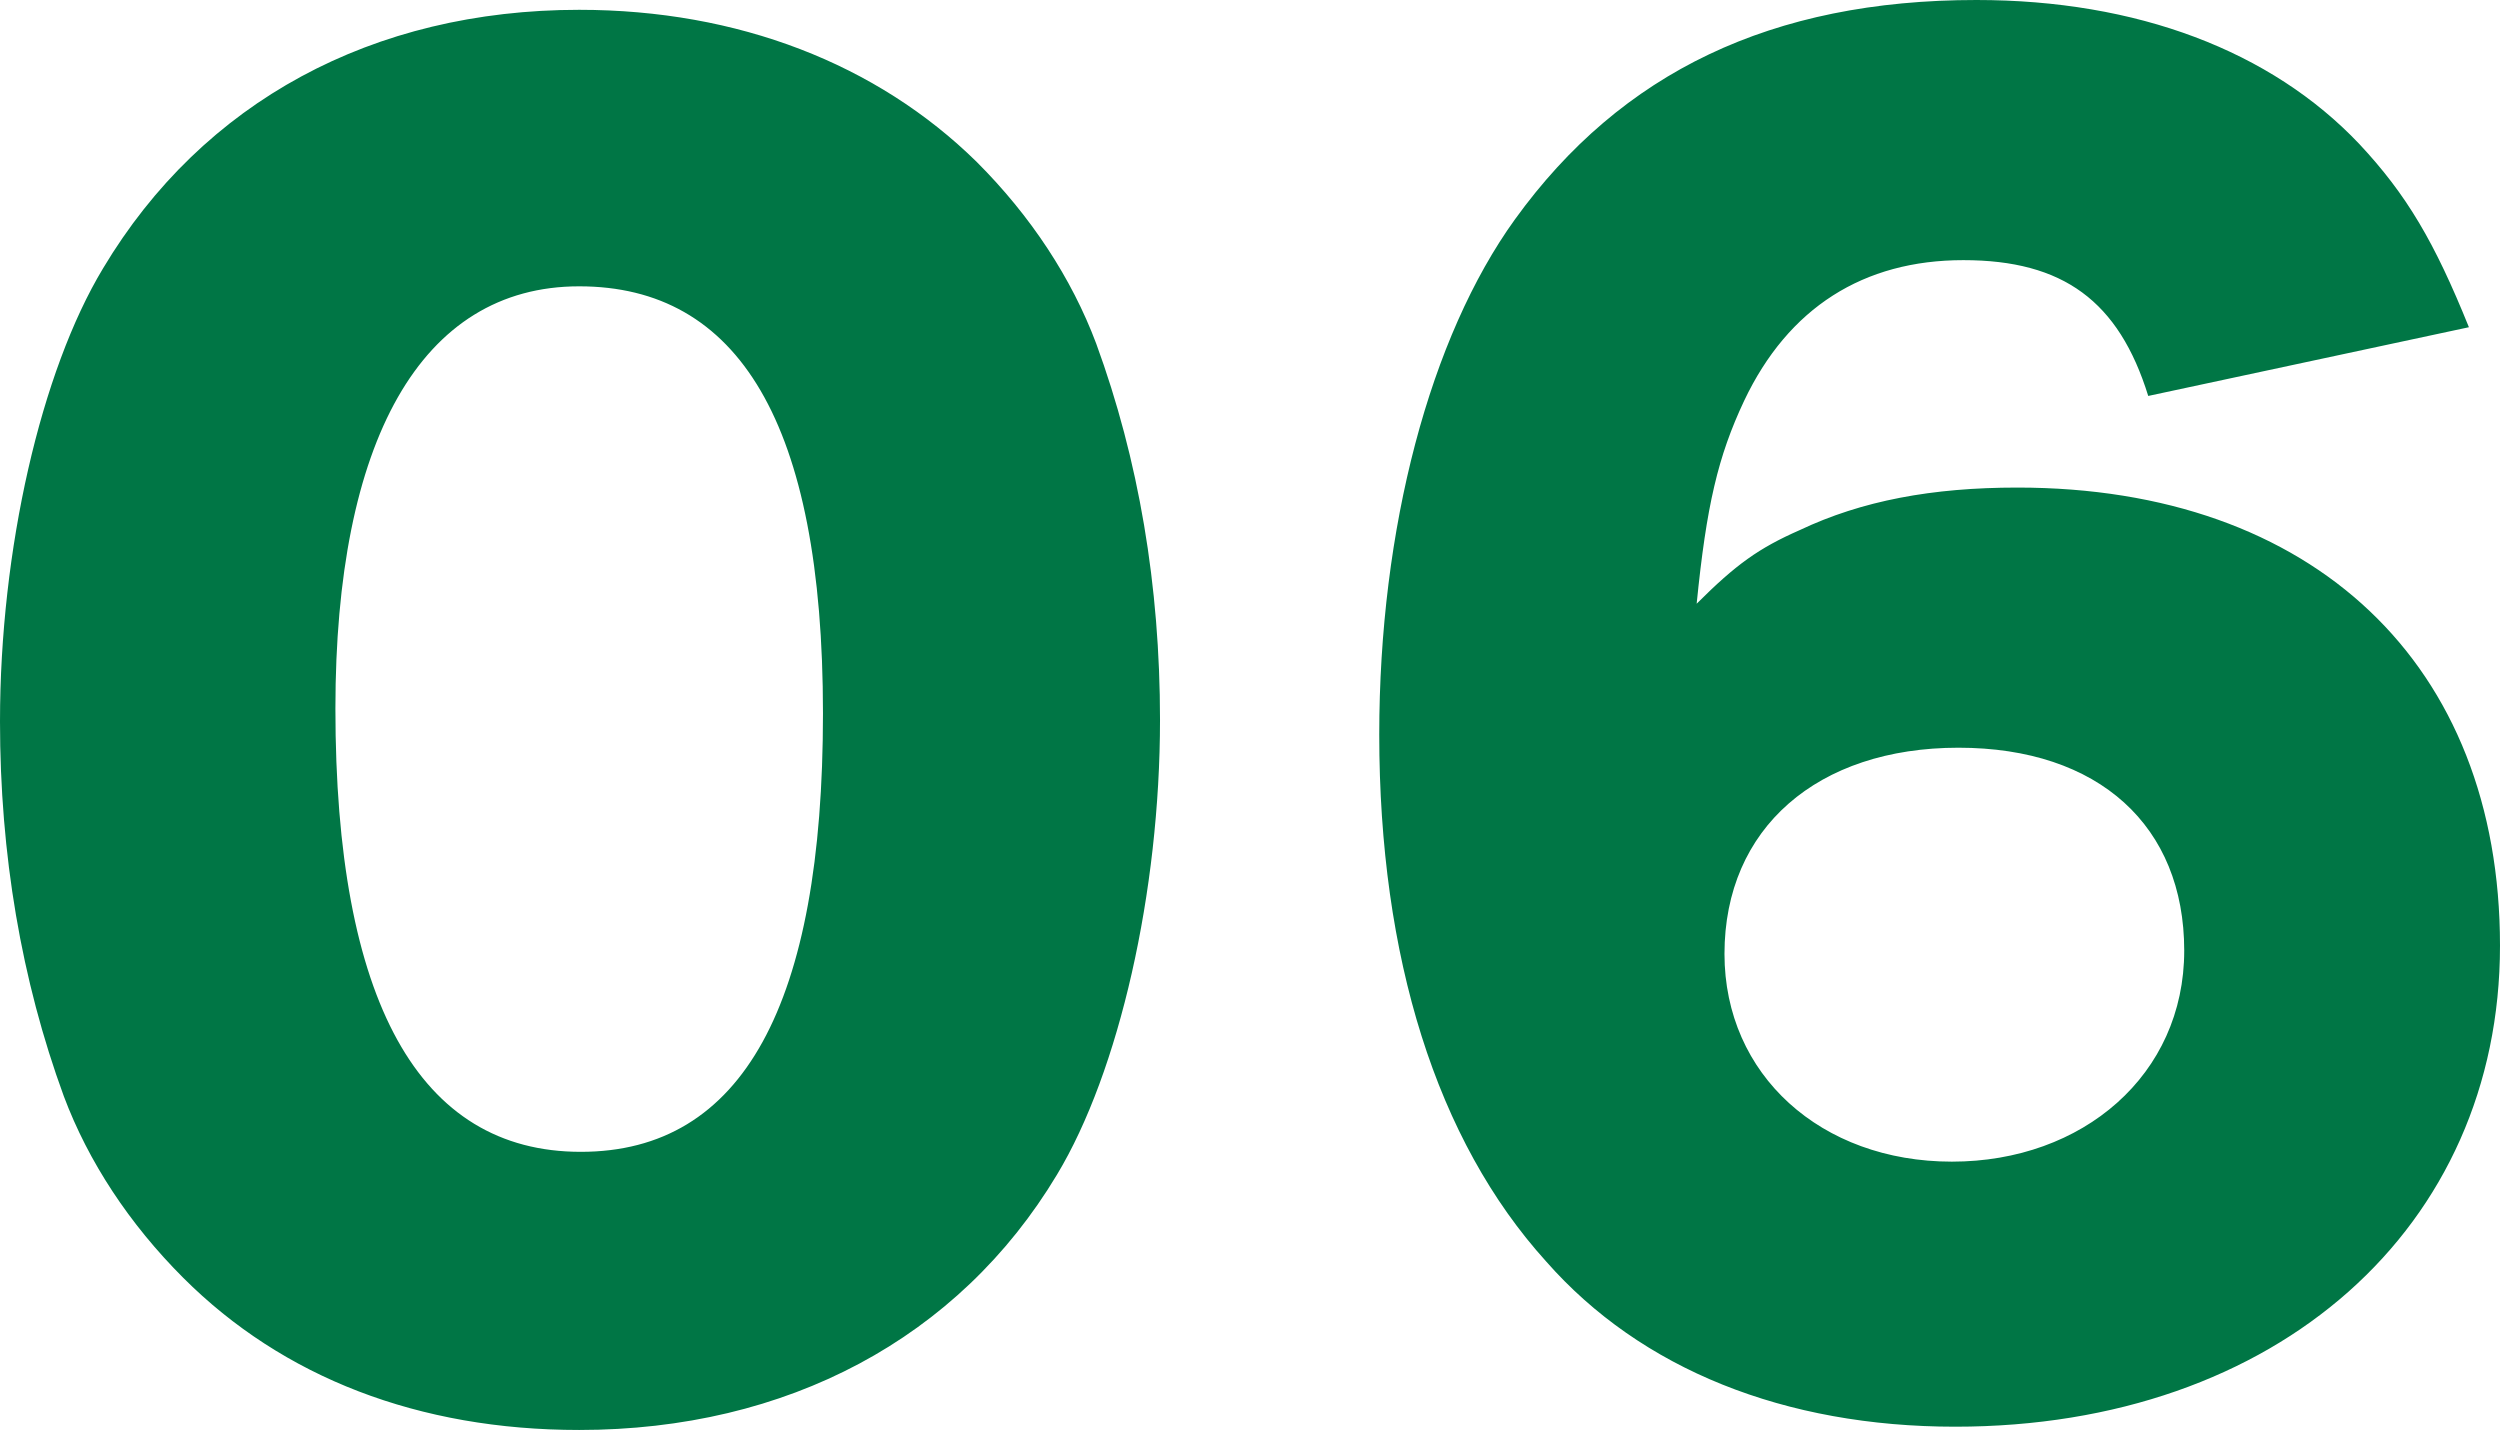 <svg data-name="レイヤー 2" xmlns="http://www.w3.org/2000/svg" viewBox="0 0 137.52 78.66"><path d="M10.08 70.29c-2.97-2.97-5.22-6.39-6.57-9.99C1.17 53.91 0 46.98 0 39.69c0-9.45 2.25-19.26 5.67-24.93C11.16 5.58 20.52.54 31.86.54c8.73 0 16.38 2.97 21.87 8.37 2.97 2.97 5.22 6.39 6.57 9.99 2.34 6.39 3.51 13.32 3.51 20.7 0 9.45-2.25 19.35-5.67 25.02-5.4 9-14.85 14.04-26.28 14.04-8.82 0-16.29-2.88-21.78-8.37zm8.37-31.32c0 16.11 4.59 24.39 13.5 24.39s13.32-8.1 13.32-24.12-4.68-23.49-13.41-23.49-13.41 8.55-13.41 23.22zm99.72-17.19c-1.62-5.22-4.68-7.47-10.17-7.47s-9.63 2.61-12.06 7.74c-1.44 3.06-2.07 5.76-2.61 11.16 2.16-2.16 3.42-3.06 5.67-4.05 3.42-1.62 7.29-2.34 11.97-2.34 16.29 0 26.55 9.72 26.55 25.2s-12.24 26.46-29.97 26.46c-9.36 0-17.28-3.15-22.5-9.09-6.03-6.66-9.18-16.74-9.18-28.98 0-11.34 2.79-21.87 7.47-28.35C89.19 3.96 97.47 0 108.72 0c8.82 0 16.2 2.79 21.06 7.92 2.61 2.79 4.14 5.4 6.03 10.08l-17.64 3.78zM94.86 52.47c0 6.66 5.31 11.43 12.51 11.43s12.78-4.77 12.78-11.61-4.68-11.16-12.42-11.16-12.87 4.41-12.87 11.34z" fill="#007645" data-name="&amp;lt;レイヤー&amp;gt;"/></svg>